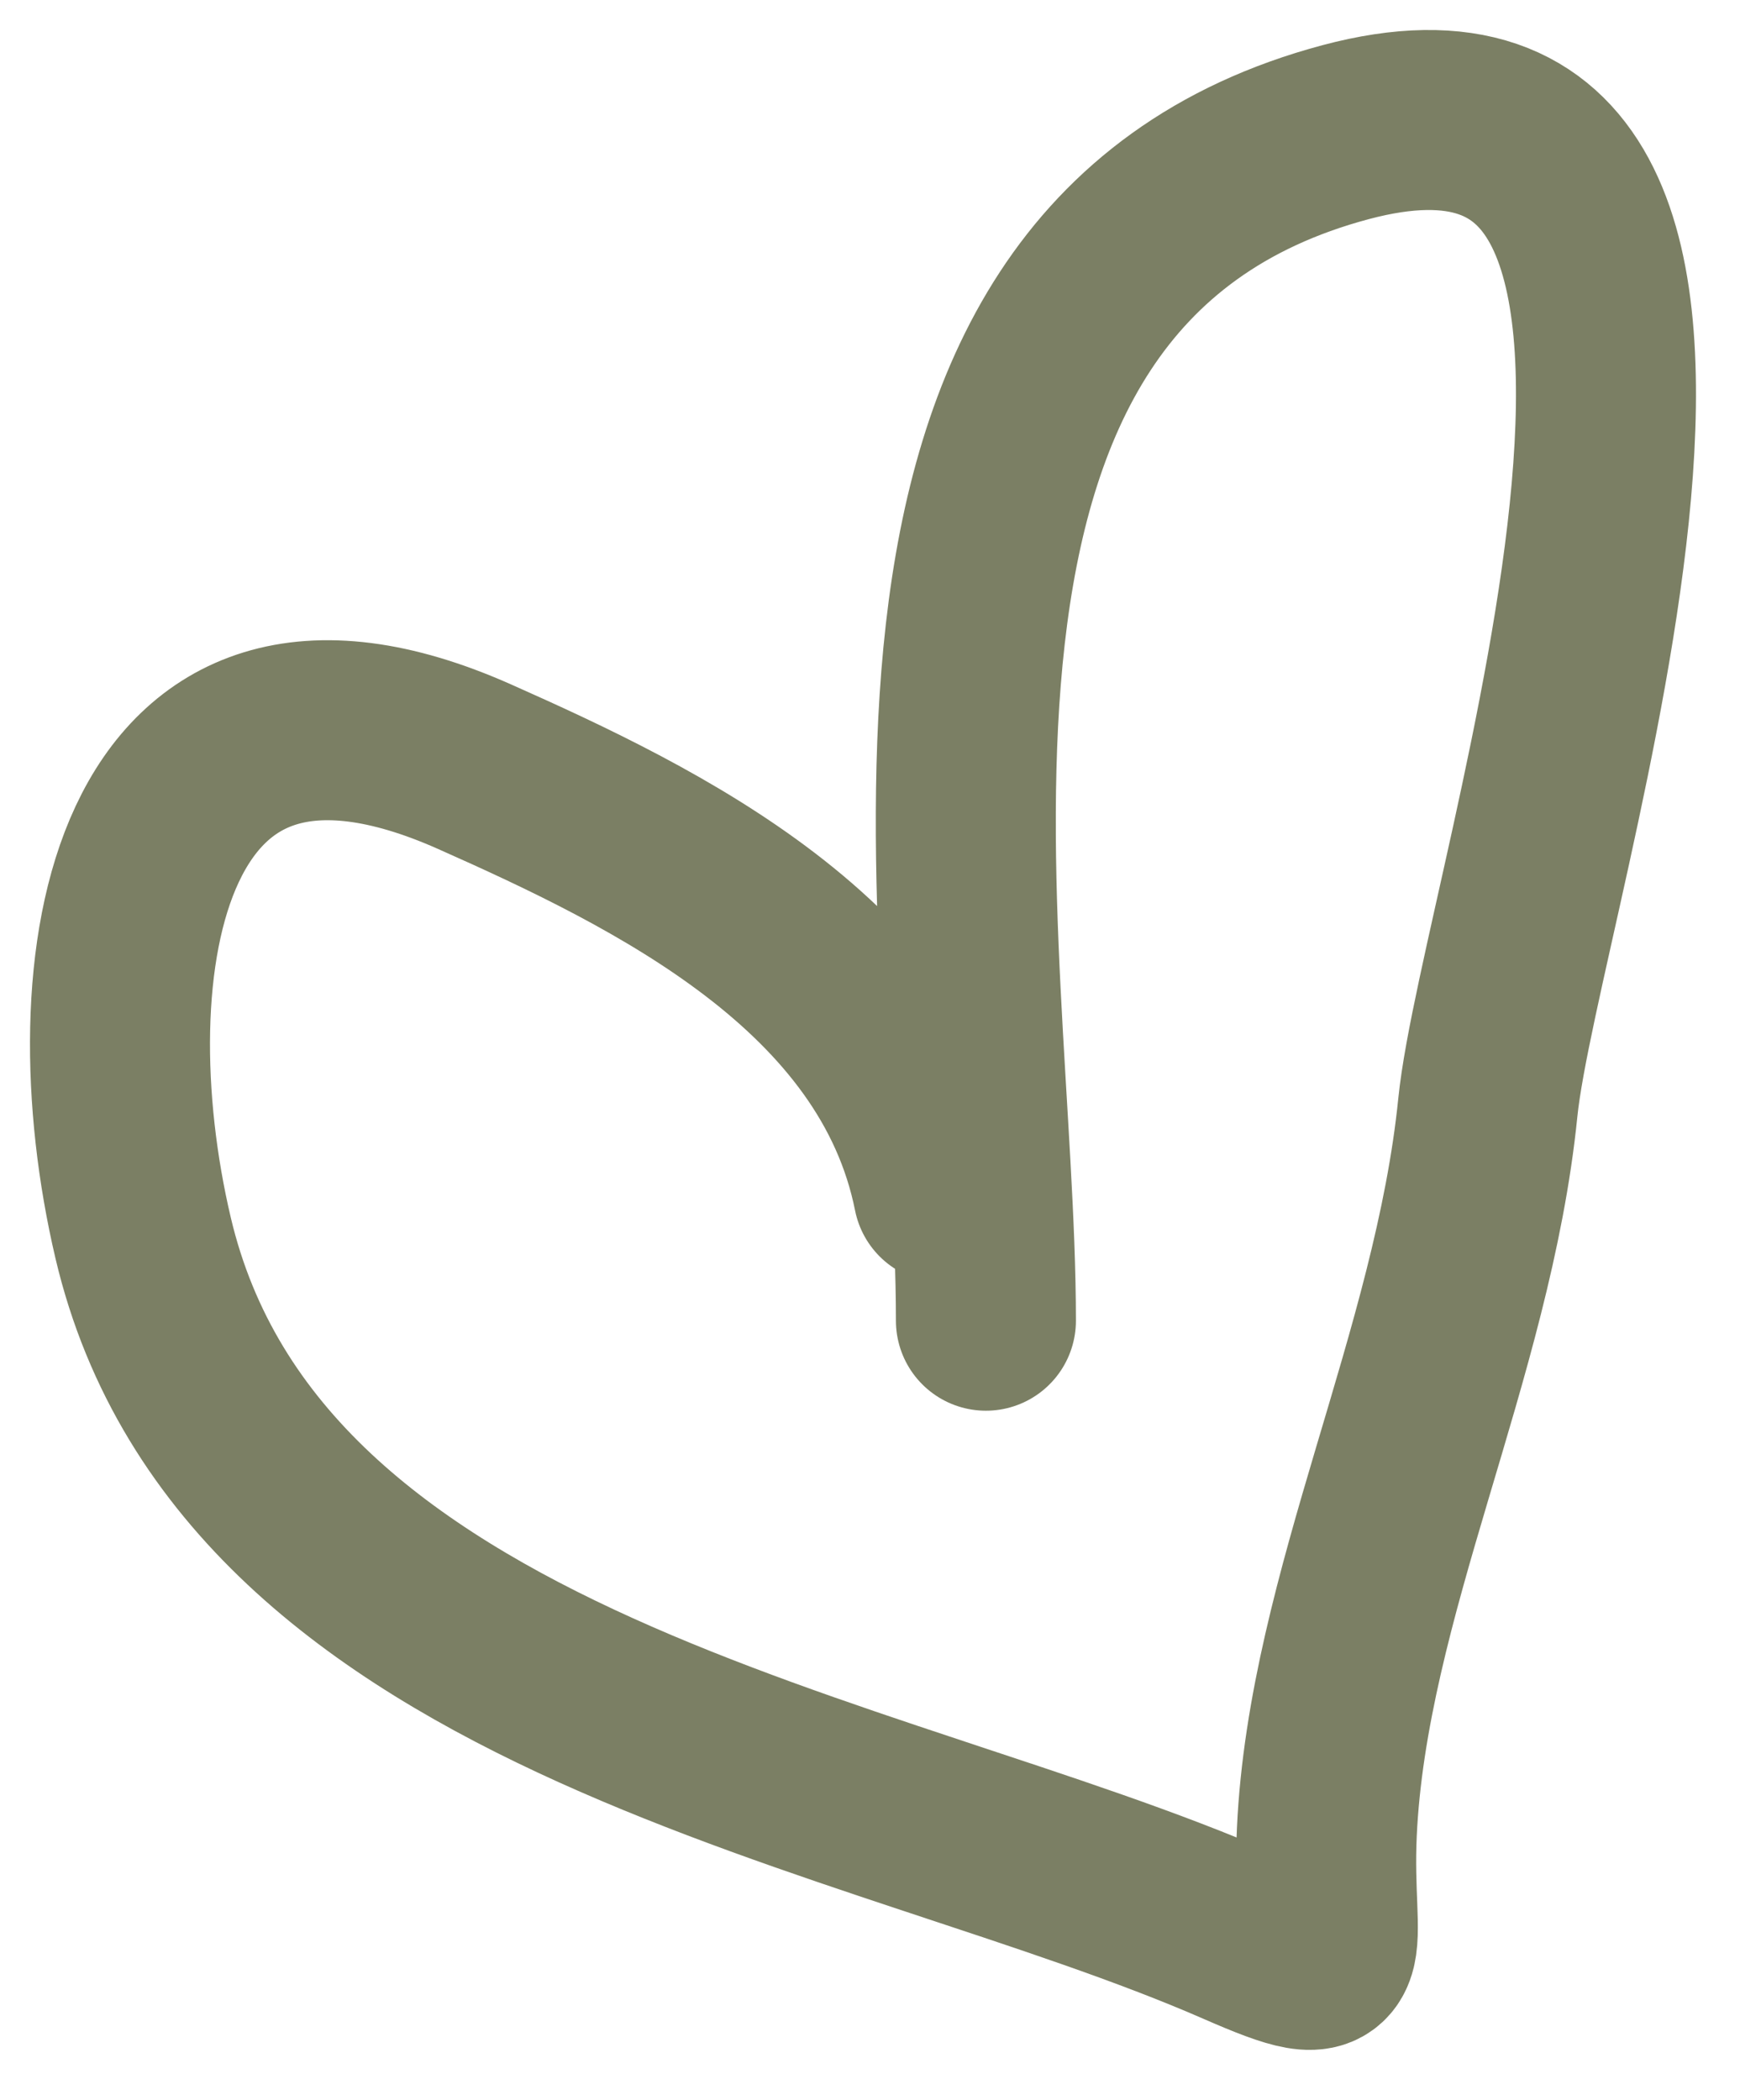 <?xml version="1.0" encoding="UTF-8"?> <svg xmlns="http://www.w3.org/2000/svg" width="29" height="35" viewBox="0 0 29 35" fill="none"> <path d="M15.722 19.879C14.962 16.078 10.961 14.133 7.909 12.777C2.232 10.253 1.325 16.123 2.385 20.629C4.191 28.303 14.605 29.622 20.654 32.268C22.623 33.13 22.019 32.59 22.114 30.532C22.296 26.582 24.378 22.603 24.797 18.458C25.164 14.825 30.265 0.113 22.429 2.202C13.962 4.46 16.432 15.635 16.432 22.01" stroke="#7B7F64" stroke-width="3" stroke-linecap="round"></path> </svg> 